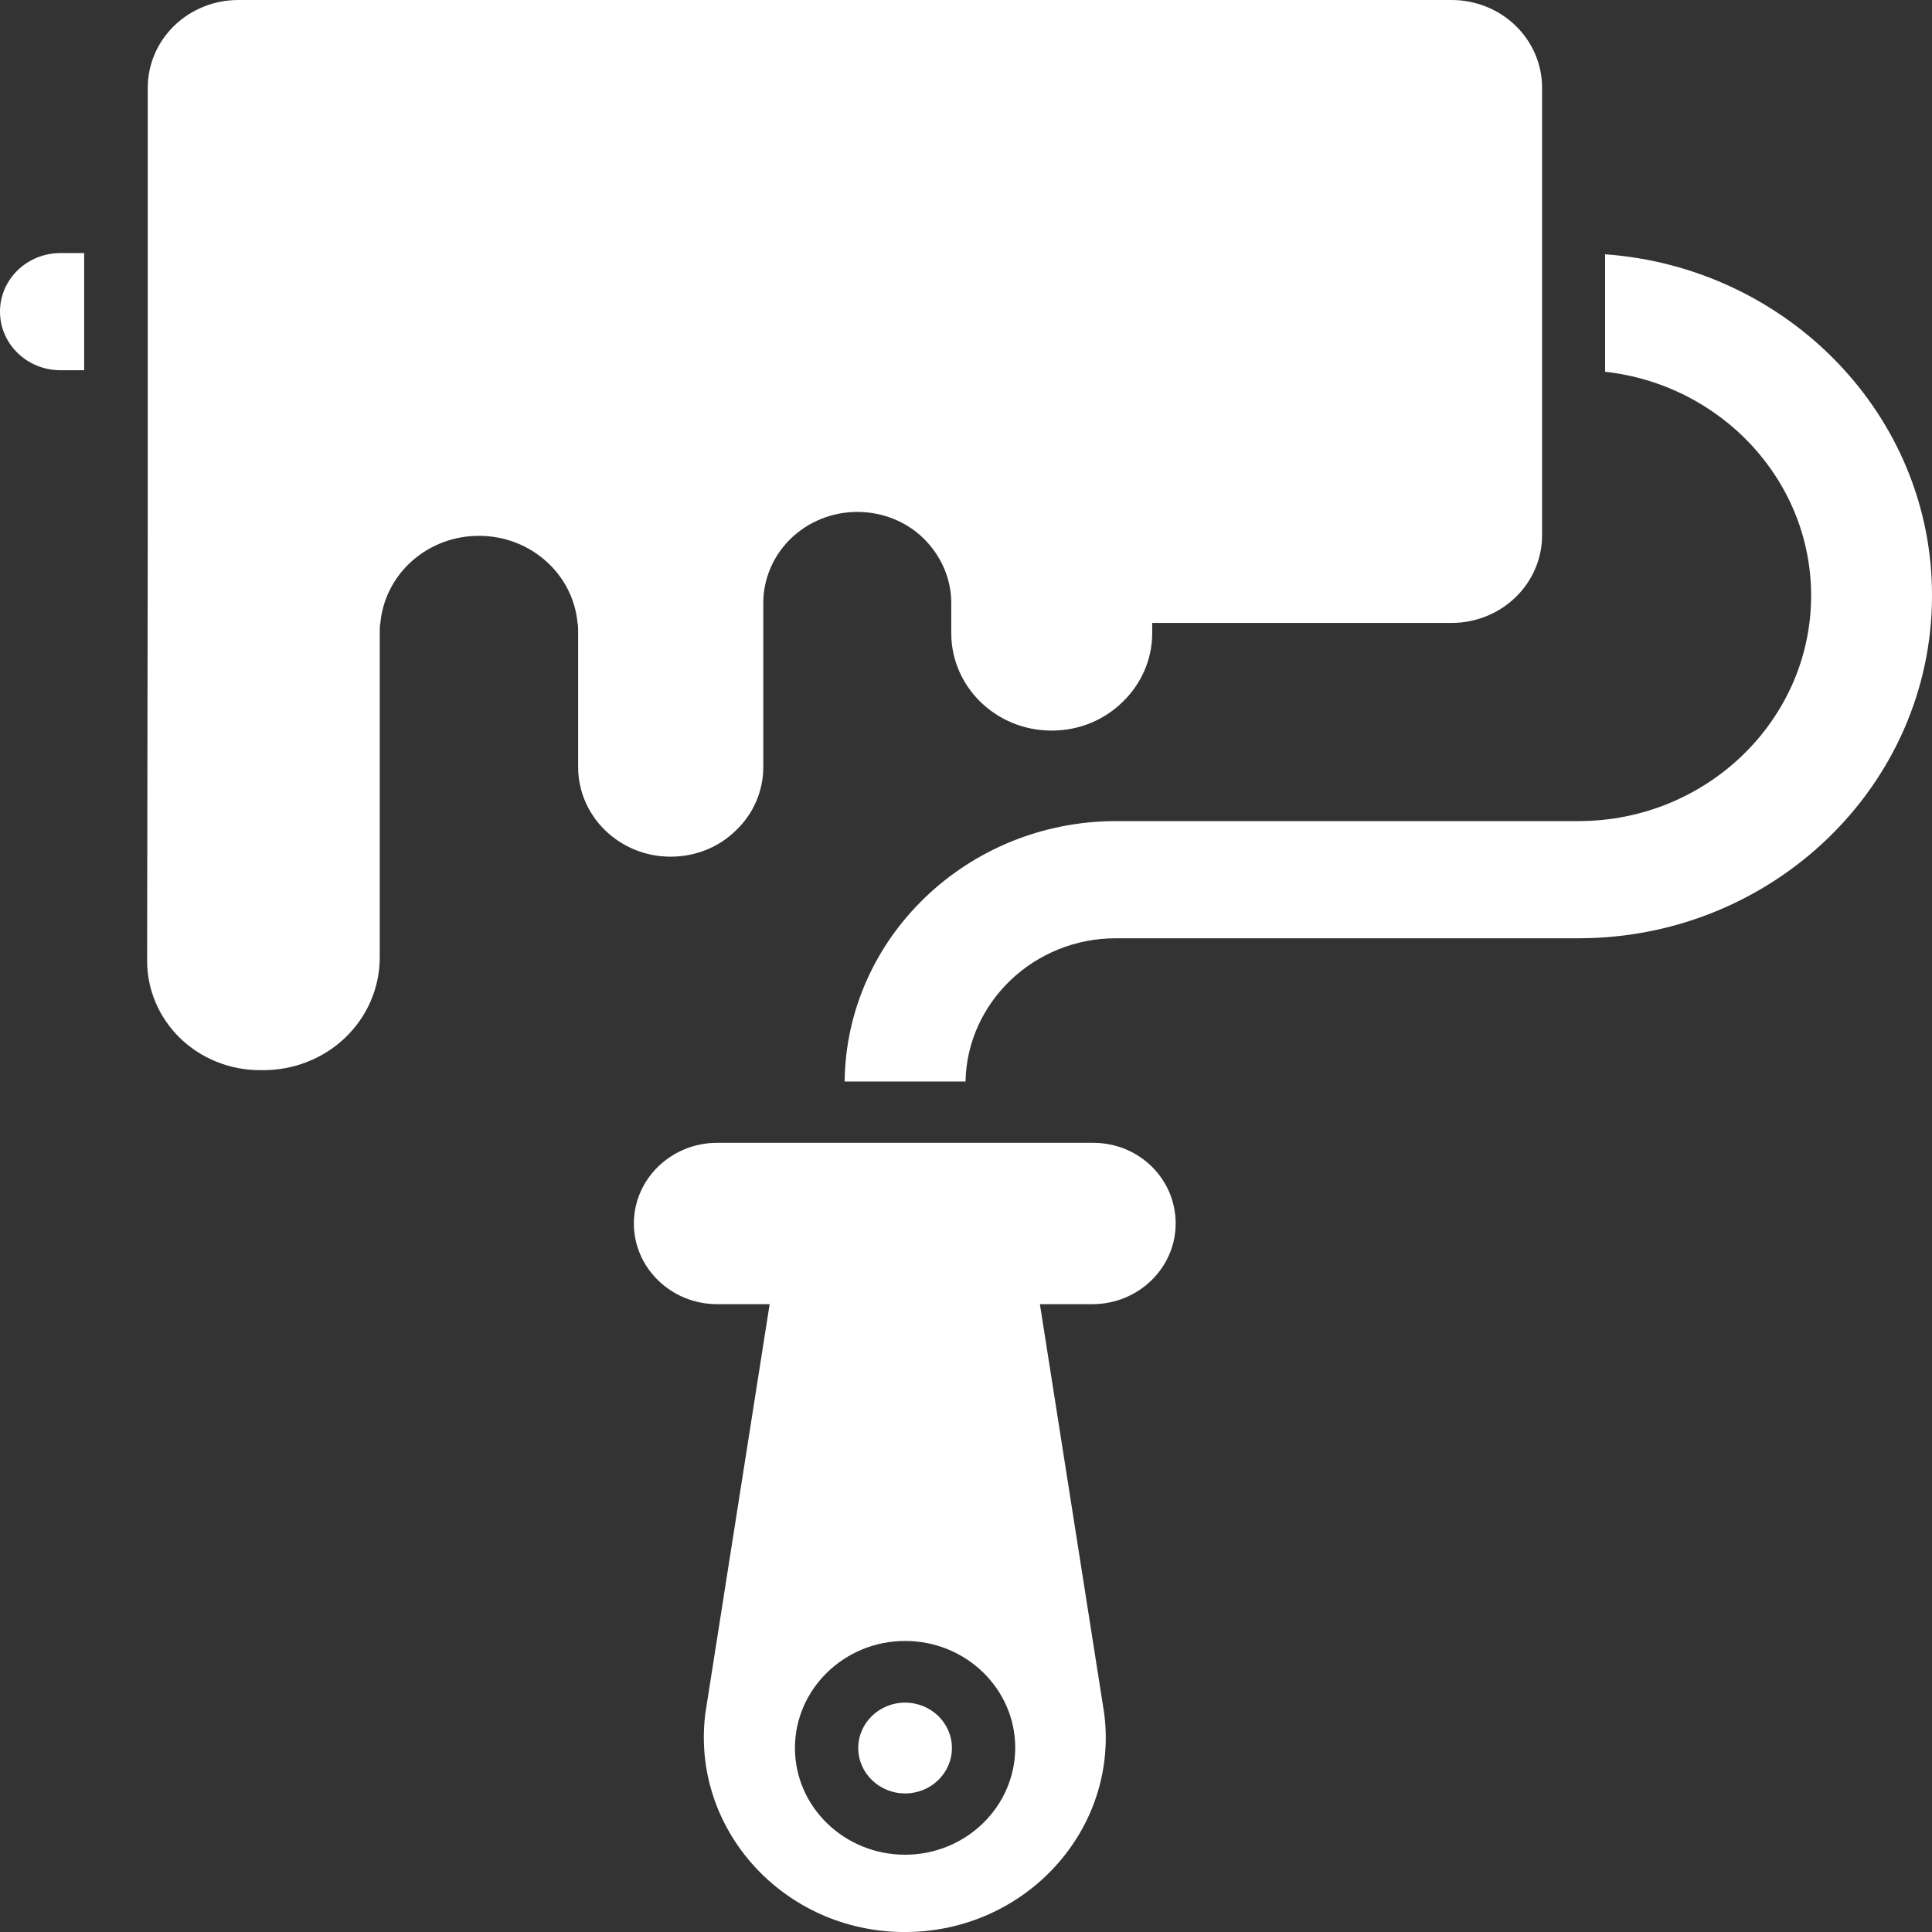 <svg width="65" height="65" viewBox="0 0 65 65" fill="none" xmlns="http://www.w3.org/2000/svg">
<rect x="0" y="0" width="65" height="65" fill="#333333" stroke="none"/>
<path d="M36.775 38.449H24.126C22.582 38.449 21.326 39.667 21.326 41.163C21.326 42.66 22.582 43.877 24.126 43.877H25.894L23.732 57.633C23.232 61.544 26.373 65.001 30.44 65.001C34.507 65.001 37.659 61.544 37.148 57.633L34.986 43.877H36.754C38.297 43.877 39.554 42.66 39.554 41.163C39.554 39.667 38.329 38.449 36.775 38.449ZM30.451 62.4C28.406 62.4 26.745 60.79 26.745 58.809C26.745 56.828 28.406 55.208 30.451 55.208C32.495 55.208 34.156 56.817 34.156 58.799C34.156 60.78 32.495 62.4 30.451 62.4Z" fill="white"/>
<path d="M30.451 60.338C31.321 60.338 32.026 59.654 32.026 58.81C32.026 57.967 31.321 57.283 30.451 57.283C29.581 57.283 28.875 57.967 28.875 58.81C28.875 59.654 29.581 60.338 30.451 60.338Z" fill="white"/>
<path d="M24.764 27.934C25.329 27.398 25.68 26.634 25.68 25.808V20.288C25.68 19.475 26.013 18.695 26.606 18.12C27.199 17.546 28.003 17.223 28.842 17.223C29.715 17.223 30.514 17.563 31.078 18.12C31.642 18.678 32.004 19.441 32.004 20.288V21.299C32.004 23.115 33.516 24.58 35.379 24.58C36.316 24.58 37.157 24.219 37.775 23.61C38.382 23.022 38.765 22.207 38.765 21.299V20.958H48.837C49.645 20.958 50.419 20.647 50.99 20.094C51.561 19.54 51.882 18.79 51.882 18.007V2.951C51.882 2.169 51.561 1.418 50.99 0.864C50.419 0.311 49.645 0 48.837 0H8.017C7.209 0 6.434 0.311 5.863 0.864C5.292 1.418 4.971 2.169 4.971 2.951V18.007L4.95 32.32C4.949 32.804 5.046 33.283 5.237 33.731C5.427 34.179 5.707 34.585 6.06 34.928C6.414 35.27 6.833 35.541 7.295 35.726C7.757 35.911 8.252 36.005 8.751 36.004H8.847C9.362 36.006 9.872 35.91 10.349 35.721C10.825 35.532 11.259 35.254 11.624 34.902C11.989 34.55 12.279 34.131 12.476 33.671C12.674 33.21 12.776 32.716 12.776 32.217V21.258C12.776 21.154 12.776 21.061 12.797 20.958C12.872 20.157 13.253 19.413 13.866 18.87C14.479 18.328 15.278 18.027 16.108 18.028H16.119C17.854 18.028 19.281 19.317 19.43 20.958C19.451 21.061 19.451 21.154 19.451 21.258V25.808C19.451 27.47 20.846 28.822 22.56 28.822C23.423 28.822 24.2 28.491 24.764 27.934Z" fill="white"/>
<path d="M54.002 8.555V12.507C57.898 12.941 60.933 16.15 60.933 20.04C60.933 24.22 57.419 27.625 53.107 27.625H37.552C32.548 27.625 28.47 31.546 28.417 36.386H32.484C32.537 33.724 34.784 31.567 37.541 31.567H53.107C59.666 31.567 65 26.397 65 20.04C65.011 13.973 60.145 8.999 54.002 8.555ZM0 10.485C0 11.568 0.905 12.456 2.034 12.456H2.832V8.514H2.034C0.916 8.514 0 9.391 0 10.485Z" fill="white"/>
</svg>
